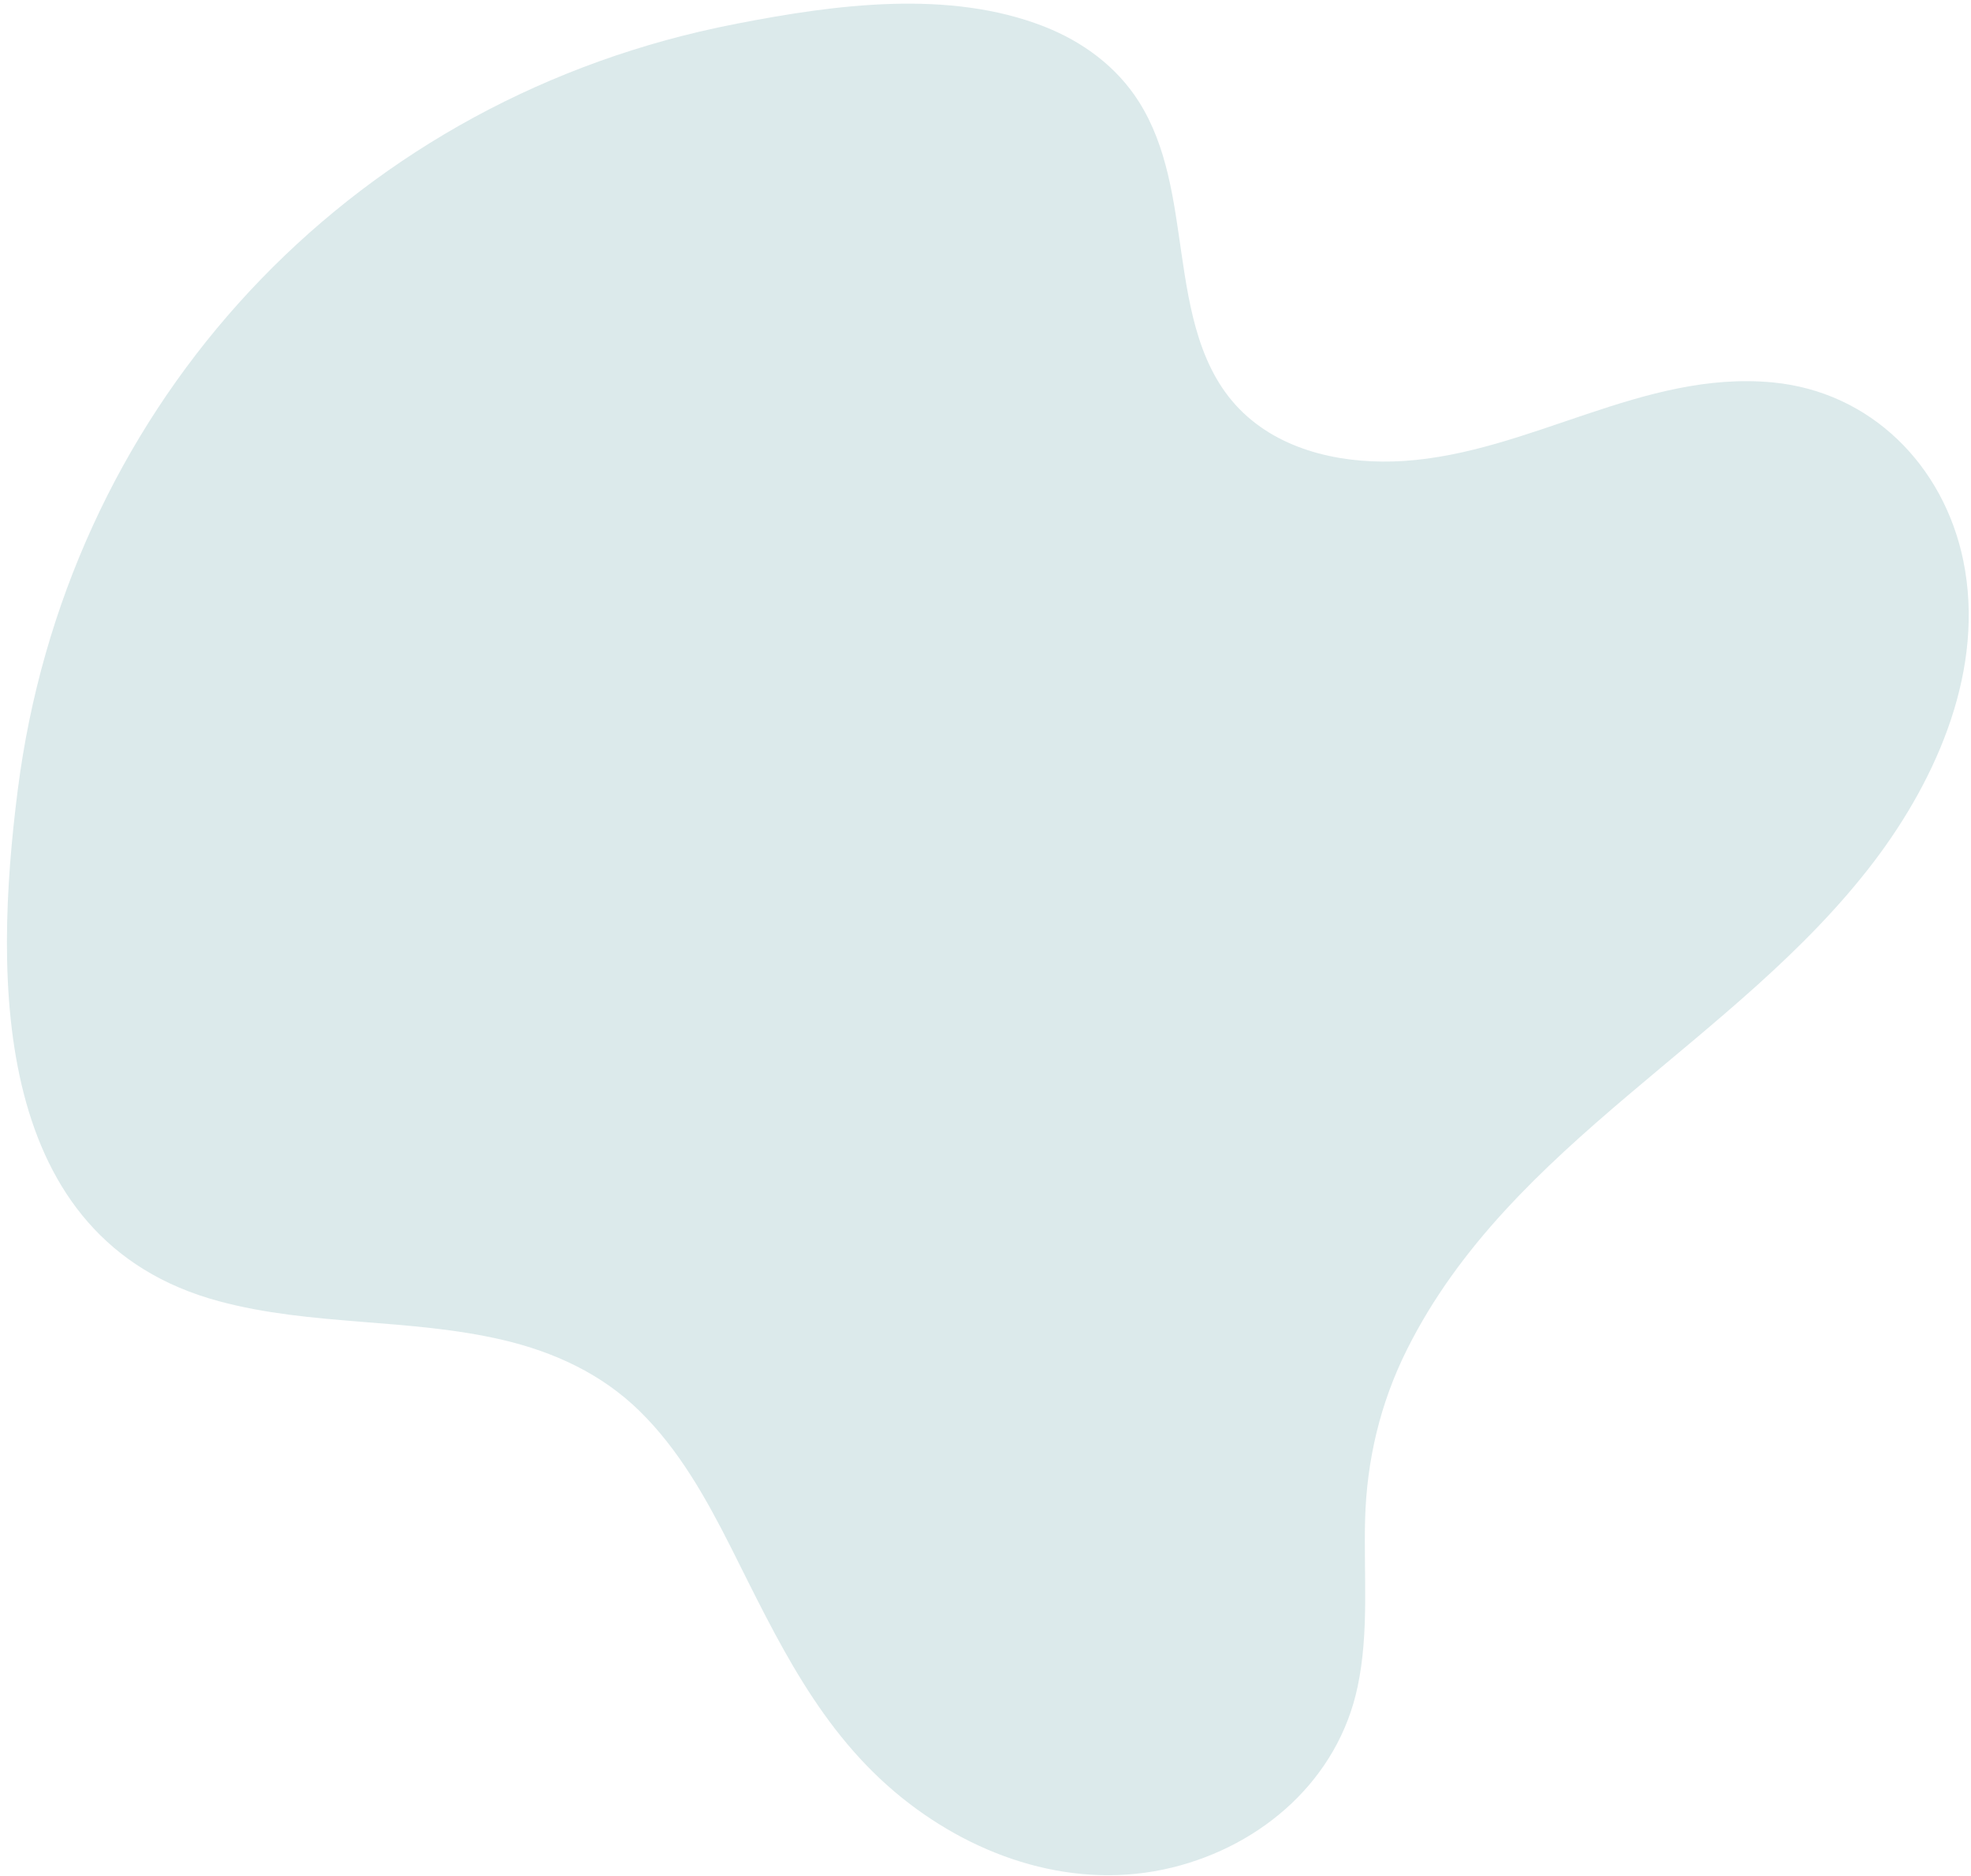 <svg width="206" height="196" viewBox="0 0 206 196" fill="none" xmlns="http://www.w3.org/2000/svg">
<path d="M185.27 39.959C171.716 38.674 159.938 47.316 146.69 48.17C140.827 48.541 134.382 47.328 129.981 43.173C125.368 38.831 124.341 32.348 123.467 26.382C122.684 20.996 122.008 15.321 119.027 10.622C116.7 6.953 113.161 4.358 109.138 2.775C99.157 -1.135 87.301 0.478 77.087 2.458C75.769 2.714 74.456 2.994 73.142 3.3C34.65 12.332 6.835 43.578 1.861 82.503C-0.688 102.428 -0.914 129.558 22.88 135.968C32.584 138.58 42.815 137.728 52.568 140.019C57.906 141.27 62.879 143.558 66.829 147.428C70.969 151.47 73.809 156.587 76.404 161.714C81.246 171.344 85.653 180.932 94.274 187.865C102.159 194.204 112.463 197.599 122.496 195.147C131.952 192.836 139.872 185.914 141.899 176.214C143.102 170.493 142.526 164.612 142.673 158.816C142.84 152.574 144.255 146.609 147.056 141.006C157.885 119.355 181.522 108.859 195.829 90.07C202.53 81.257 207.488 69.834 205.198 58.598C203.164 48.652 195.548 40.937 185.27 39.959Z" fill="#DCEAEB"/>
</svg>
